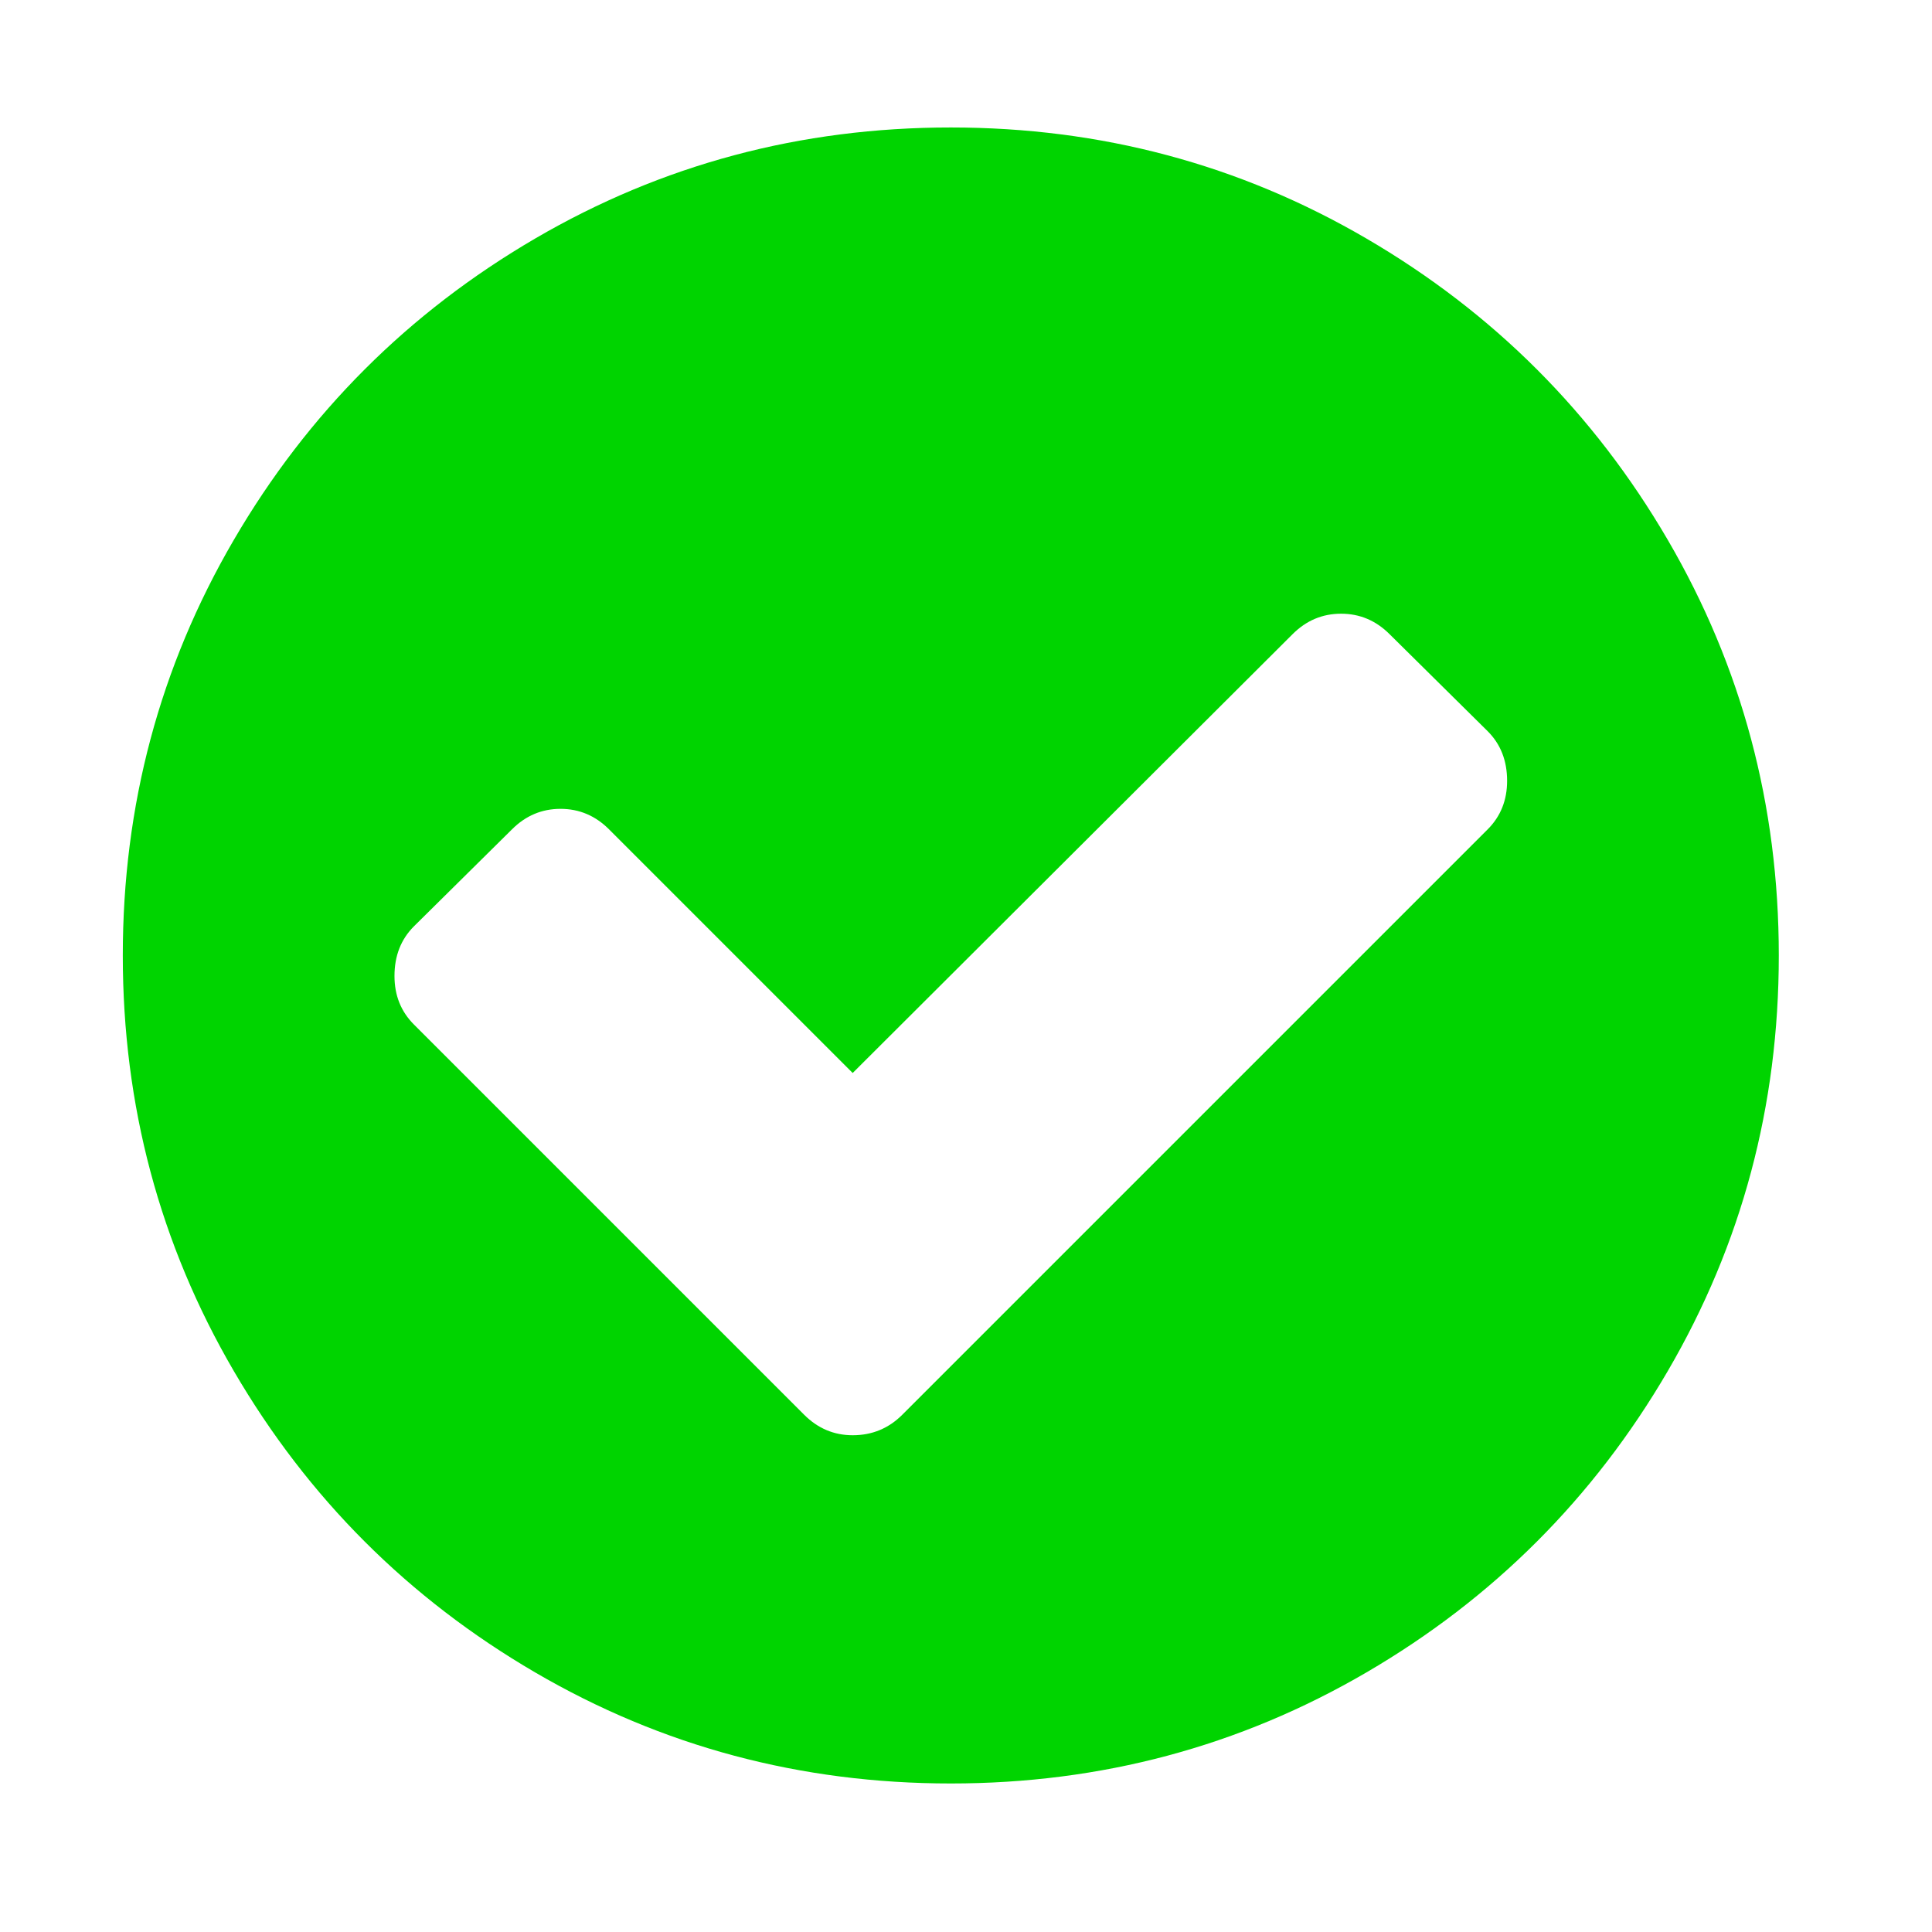<?xml version="1.0"?>

<svg xmlns:dc="http://purl.org/dc/elements/1.1/" xmlns:cc="http://creativecommons.org/ns#" xmlns:rdf="http://www.w3.org/1999/02/22-rdf-syntax-ns#" xmlns:svg="http://www.w3.org/2000/svg" xmlns="http://www.w3.org/2000/svg" xmlns:sodipodi="http://sodipodi.sourceforge.net/DTD/sodipodi-0.dtd" xmlns:inkscape="http://www.inkscape.org/namespaces/inkscape" viewBox="0 -256 1792 1792" id="svg3013" version="1.1" inkscape:version="0.92.1 r15371" width="100" height="100" sodipodi:docname="Ok_sign_font_awesome-green.svg">  <defs id="defs3021"></defs> <sodipodi:namedview pagecolor="#ffffff" bordercolor="#666666" borderopacity="1" objecttolerance="10" gridtolerance="10" guidetolerance="10" inkscape:pageopacity="0" inkscape:pageshadow="2" inkscape:window-width="1920" inkscape:window-height="1029" id="namedview3019" showgrid="false" inkscape:zoom="0.13169643" inkscape:cx="896.00001" inkscape:cy="896.00001" inkscape:window-x="0" inkscape:window-y="27" inkscape:window-maximized="1" inkscape:current-layer="svg3013"></sodipodi:namedview> <g transform="matrix(1,0,0,-1,113.898,1270.237)" id="g3015" style="fill:#00d400"> <path d="m 1284,802 q 0,28 -18,46 l -91,90 q -19,19 -45,19 -26,0 -45,-19 L 677,531 451,757 q -19,19 -45,19 -26,0 -45,-19 l -91,-90 q -18,-18 -18,-46 0,-27 18,-45 L 632,214 q 19,-19 45,-19 27,0 46,19 l 543,543 q 18,18 18,45 z M 1536,640 Q 1536,431 1433,254.5 1330,78 1153.5,-25 977,-128 768,-128 559,-128 382.5,-25 206,78 103,254.5 0,431 0,640 0,849 103,1025.5 206,1202 382.5,1305 559,1408 768,1408 977,1408 1153.5,1305 1330,1202 1433,1025.5 1536,849 1536,640 z" id="path3017" inkscape:connector-curvature="0" style="fill:#00d400"></path> </g>
</svg>
